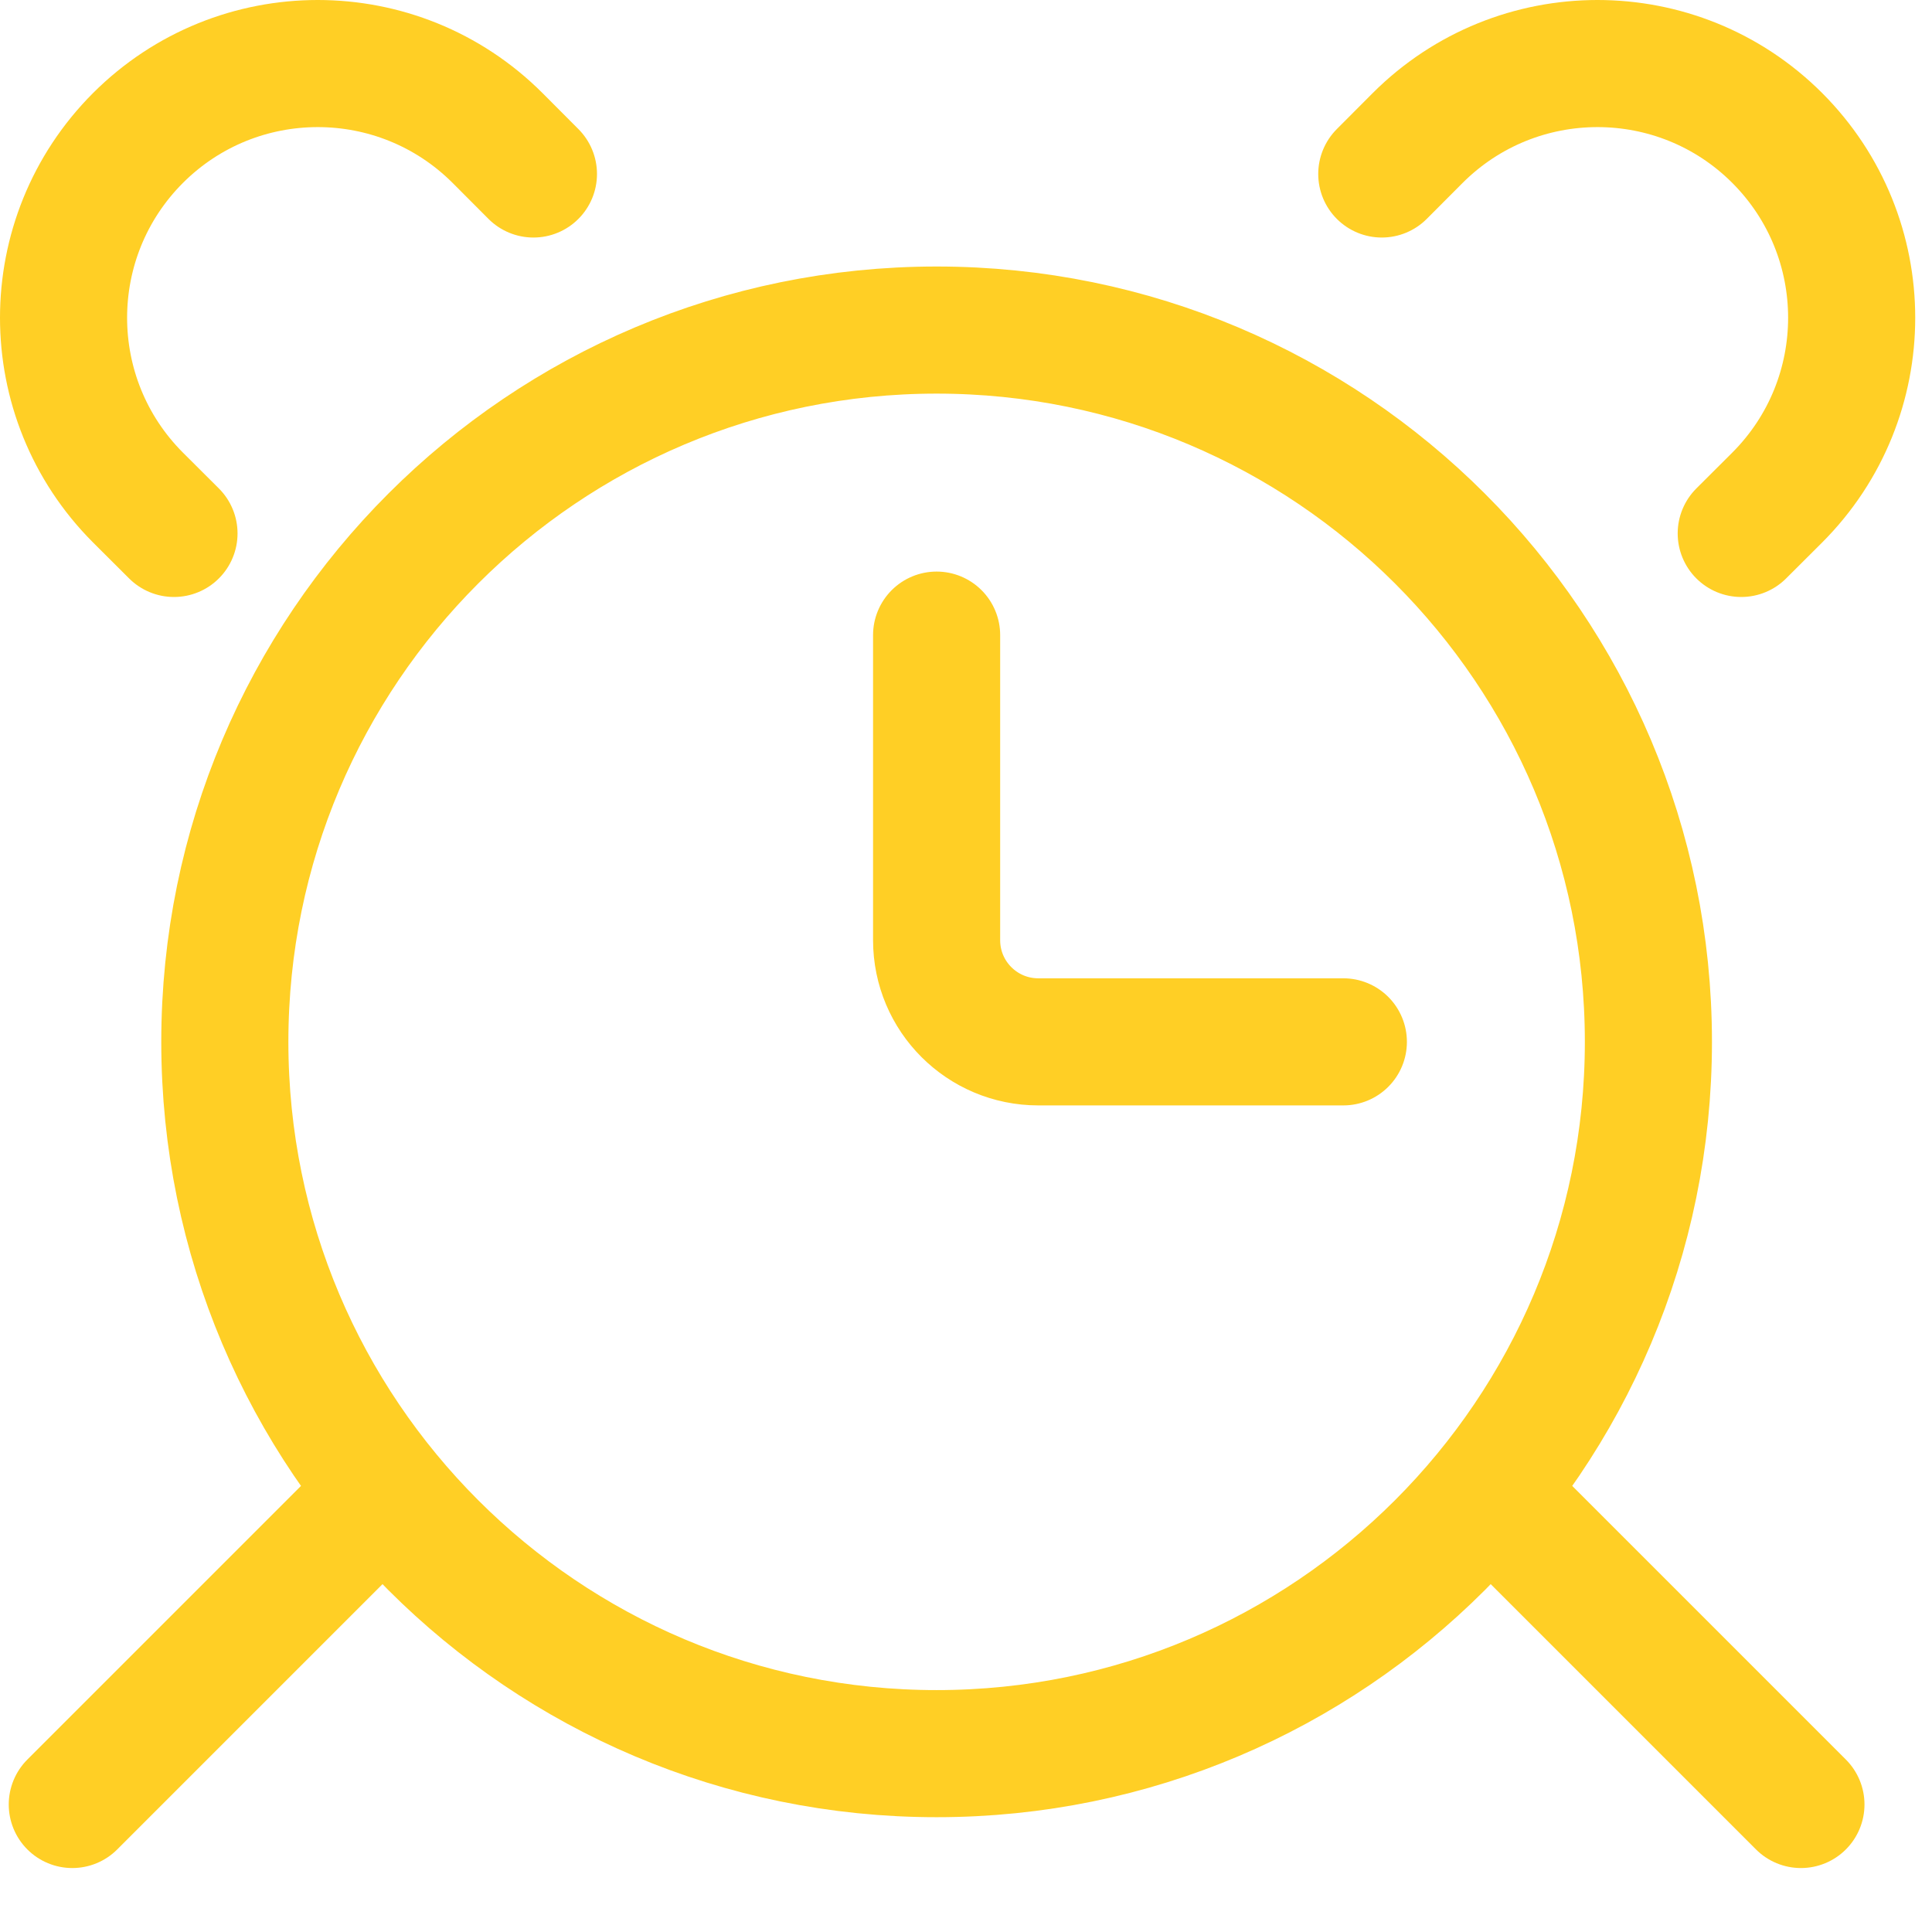<?xml version="1.0" encoding="UTF-8"?> <svg xmlns="http://www.w3.org/2000/svg" width="19" height="19" viewBox="0 0 19 19" fill="none"><path d="M3.711 14.746L0.711 17.746M14.711 14.746L17.711 17.746M9.211 6.246V9.246C9.211 9.799 9.659 10.246 10.211 10.246H13.211M5.246 1.711L4.893 1.357C3.916 0.381 2.334 0.381 1.357 1.357C0.381 2.334 0.381 3.916 1.357 4.893L1.711 5.246M13.589 1.711L13.942 1.357C14.919 0.381 16.502 0.381 17.478 1.357C18.454 2.334 18.454 3.916 17.478 4.893L17.124 5.246M9.211 17.246C5.345 17.246 2.211 14.112 2.211 10.246C2.211 6.38 5.345 3.246 9.211 3.246C13.077 3.246 16.211 6.38 16.211 10.246C16.211 14.112 13.077 17.246 9.211 17.246Z" stroke="#FFCF25" stroke-width="1.25" stroke-linecap="round"></path></svg> 
